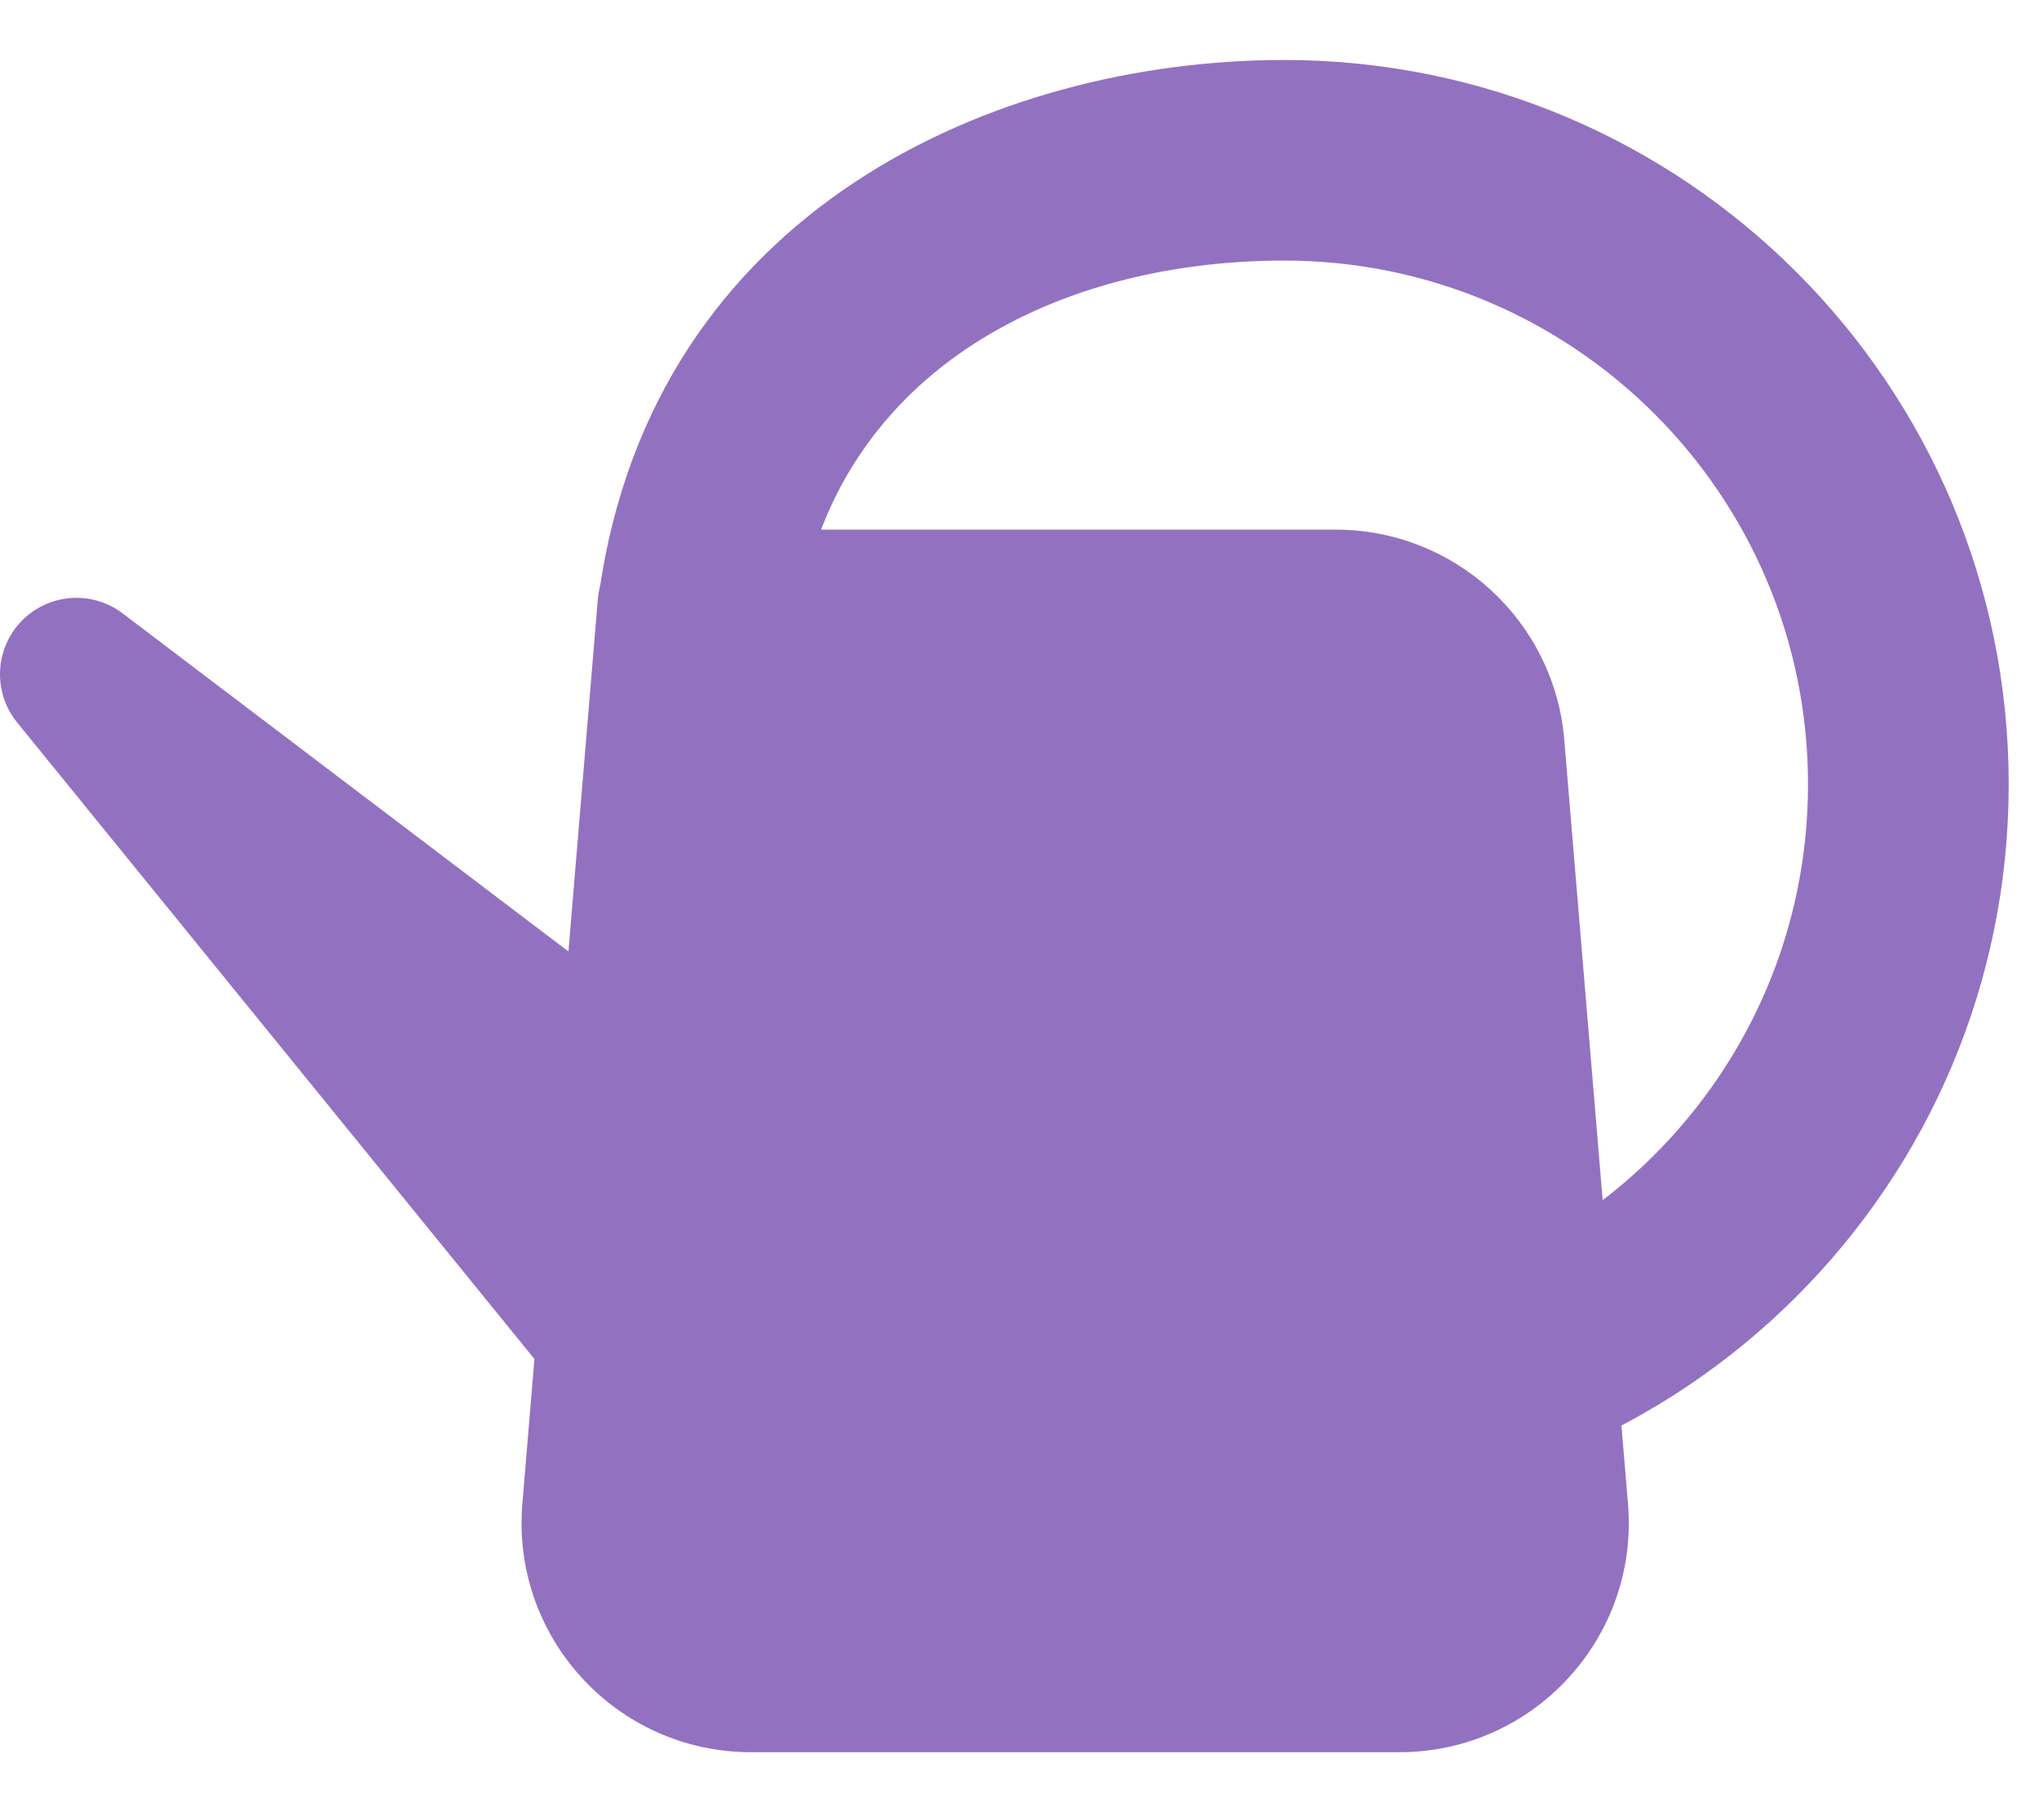 <svg width="28" height="25" viewBox="0 0 28 25" fill="none" xmlns="http://www.w3.org/2000/svg">
<path fill-rule="evenodd" clip-rule="evenodd" d="M17.635 3.579C14.392 3.579 11.432 5.188 10.956 8.519C10.848 9.272 10.151 9.795 9.397 9.688C8.644 9.58 8.121 8.882 8.229 8.129C8.977 2.889 13.664 0.824 17.635 0.824C23.129 0.824 27.584 5.278 27.584 10.773C27.584 16.268 23.129 20.722 17.635 20.722C16.874 20.722 16.257 20.105 16.257 19.344C16.257 18.584 16.874 17.967 17.635 17.967C21.608 17.967 24.828 14.746 24.828 10.773C24.828 6.8 21.608 3.579 17.635 3.579Z" fill="#9371C1"/>
<path fill-rule="evenodd" clip-rule="evenodd" d="M0.295 8.531C0.664 8.15 1.261 8.104 1.684 8.425L10.851 15.379C11.879 16.159 11.966 17.672 11.036 18.566L10.558 19.024C9.672 19.875 8.249 19.787 7.475 18.834L0.235 9.923C-0.1 9.511 -0.074 8.913 0.295 8.531Z" fill="#9371C1"/>
<path fill-rule="evenodd" clip-rule="evenodd" d="M8.209 8.237C8.254 7.693 8.709 7.275 9.254 7.275H18.343C19.981 7.275 21.345 8.53 21.481 10.162L22.356 20.657C22.509 22.493 21.06 24.067 19.218 24.067H10.311C8.469 24.067 7.021 22.493 7.173 20.657L8.209 8.237Z" fill="#9371C1"/>
</svg>

